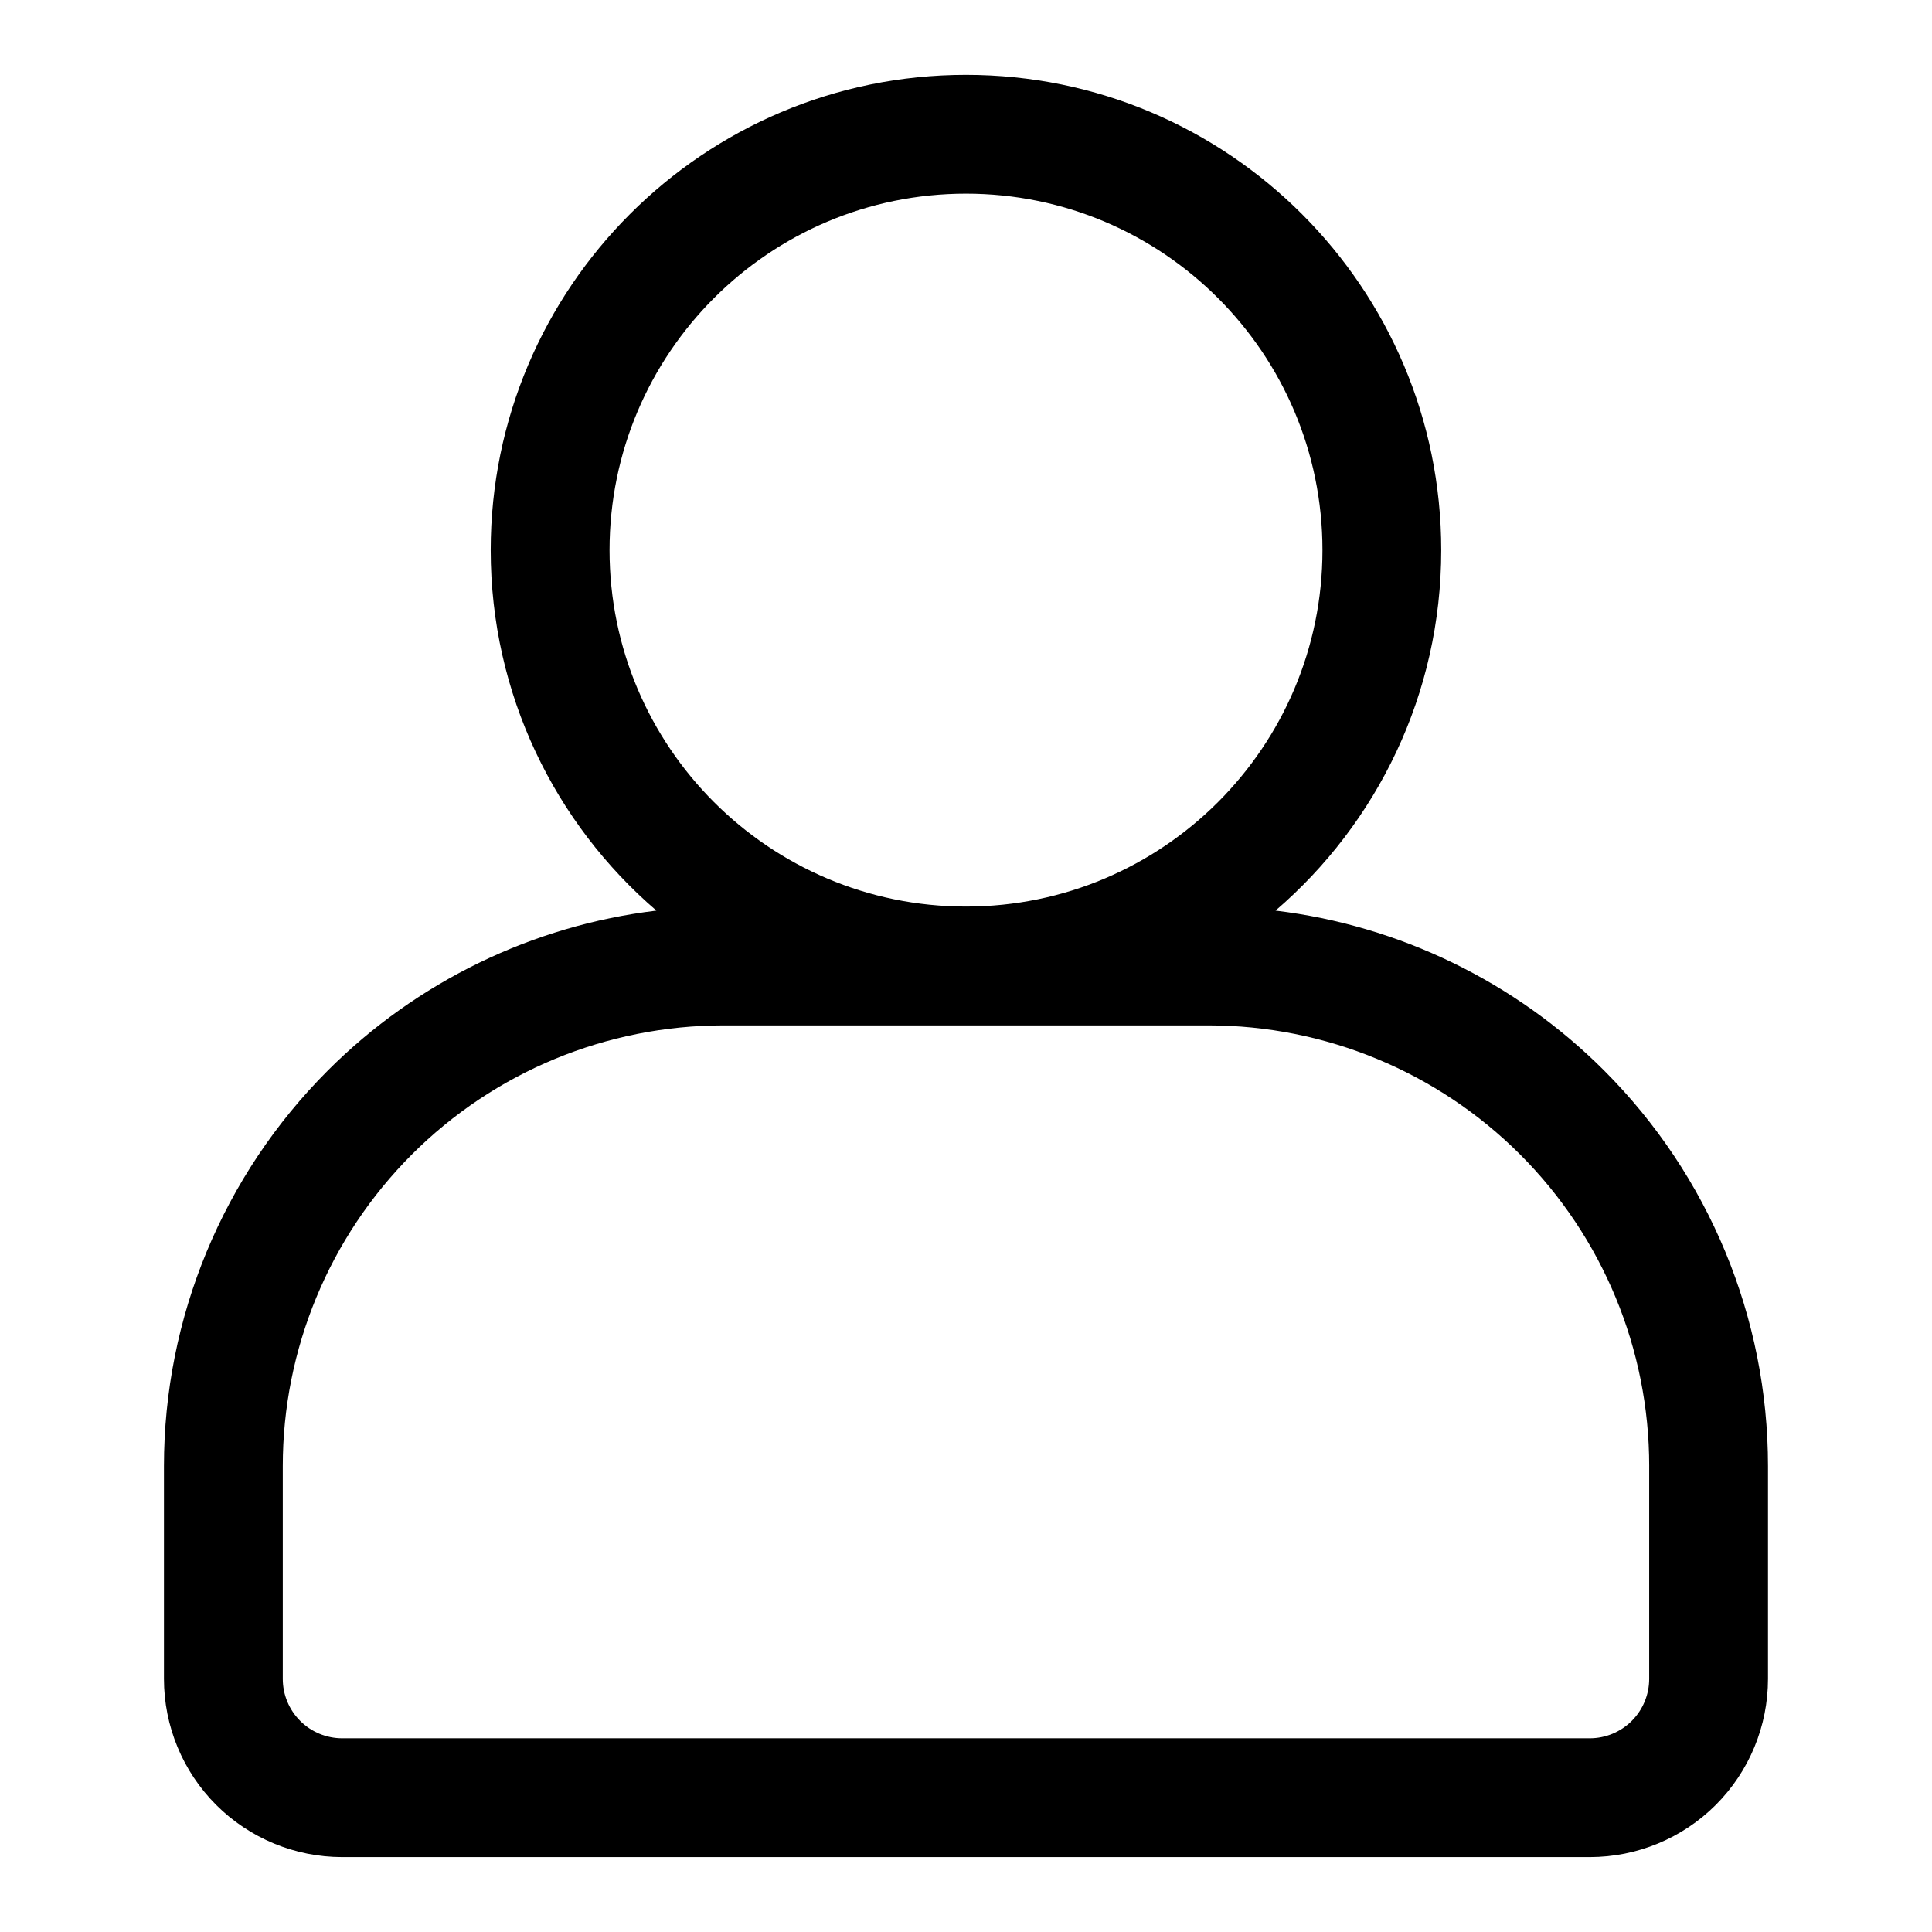 <?xml version="1.0" encoding="UTF-8"?>
<!-- Uploaded to: SVG Repo, www.svgrepo.com, Generator: SVG Repo Mixer Tools -->
<svg fill="#000000" width="800px" height="800px" version="1.1" viewBox="144 144 512 512" xmlns="http://www.w3.org/2000/svg">
 <path d="m317.95 385.32c-26.875-23.098-43.91-57.34-43.91-95.535 0-69.52 56.434-125.95 125.95-125.95 69.52 0 125.95 56.434 125.95 125.95 0 38.188-17.027 72.422-43.91 95.535 32.77 3.961 63.48 18.781 87.066 42.367 27.812 27.812 43.438 65.527 43.438 104.86v56.371c0 12.523-4.977 24.535-13.832 33.402-8.863 8.855-20.875 13.832-33.402 13.832h-330.62c-12.523 0-24.535-4.977-33.402-13.832-8.855-8.863-13.832-20.875-13.832-33.402v-56.371c0-39.336 15.625-77.051 43.438-104.86 23.586-23.586 54.293-38.406 87.066-42.367zm263.1 147.23v56.371c0 4.172-1.66 8.18-4.613 11.133s-6.957 4.613-11.133 4.613h-330.62c-4.172 0-8.18-1.66-11.133-4.613s-4.613-6.957-4.613-11.133v-56.371c0-30.984 12.305-60.691 34.211-82.602 21.906-21.906 51.617-34.211 82.602-34.211h128.49c30.984 0 60.691 12.305 82.602 34.211 21.906 21.906 34.211 51.617 34.211 82.602zm-181.05-337.23c52.137 0 94.465 42.328 94.465 94.465 0 52.137-42.328 94.465-94.465 94.465-52.137 0-94.465-42.328-94.465-94.465 0-52.137 42.328-94.465 94.465-94.465z" fill-rule="evenodd"/>
</svg>